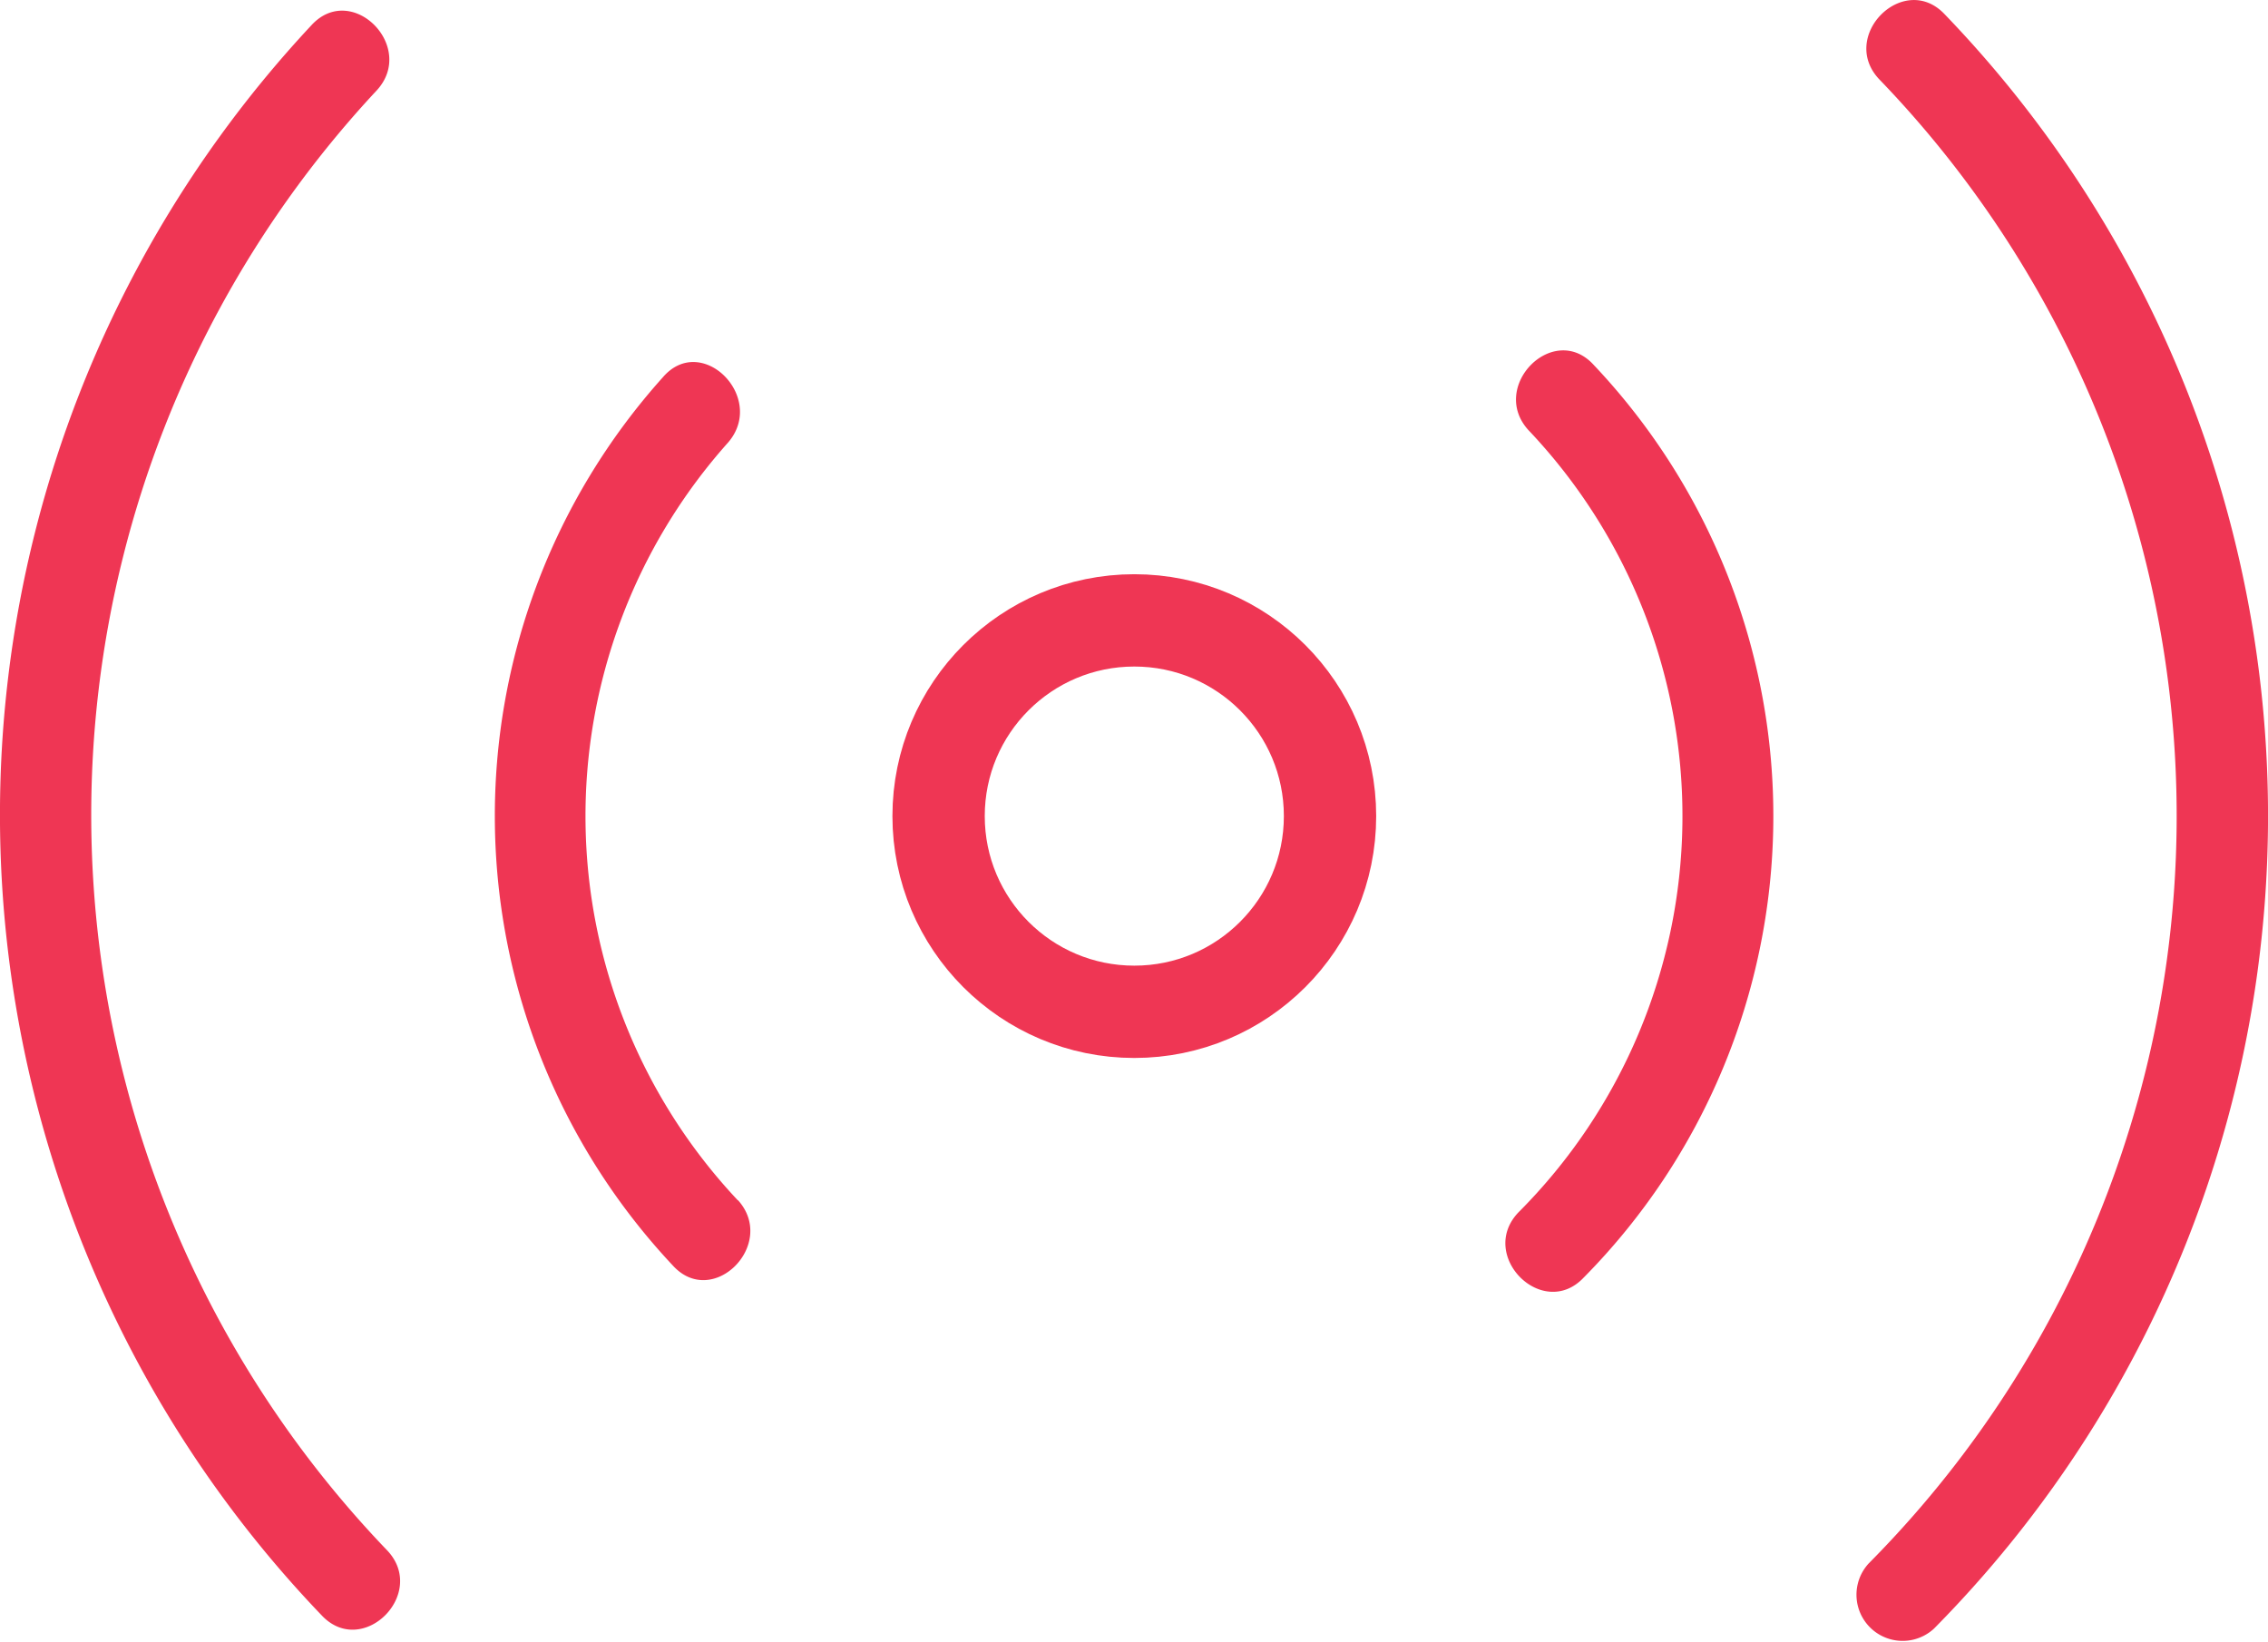 <svg id="Capa_1" data-name="Capa 1" xmlns="http://www.w3.org/2000/svg" viewBox="0 0 73.7 53.37"><defs><style>.cls-1{fill:#ef3654;}.cls-2{fill:none;stroke:#ef3654;stroke-miterlimit:10;stroke-width:3px;}</style></defs><title>conectividad</title><path class="cls-1" d="M560.4-283.83" transform="translate(-523.54 303.38)"/><circle class="cls-2" cx="36.86" cy="26.52" r="6.36"/><path class="cls-1" d="M547.52-264.37A18.22,18.22,0,0,1,547.2-289c1.26-1.46-.86-3.59-2.12-2.12a21.34,21.34,0,0,0,.32,28.86c1.3,1.44,3.41-.69,2.12-2.12h0Z" transform="translate(-523.54 303.38)"/><path class="cls-1" d="M573.21-289.4a18.22,18.22,0,0,1-.33,25.42c-1.33,1.4.79,3.52,2.12,2.12a21.33,21.33,0,0,0,.33-29.66c-1.3-1.43-3.42.7-2.12,2.12h0Z" transform="translate(-523.54 303.38)"/><path class="cls-1" d="M536.12-253a34.51,34.51,0,0,1-.34-47.44c1.31-1.42-.81-3.55-2.12-2.12a37.59,37.59,0,0,0,.34,51.68c1.33,1.4,3.45-.72,2.12-2.12h0Z" transform="translate(-523.54 303.38)"/><path class="cls-1" d="M584.61-300.8a34.48,34.48,0,0,1-.34,48.22,1.5,1.5,0,0,0,2.12,2.12,37.55,37.55,0,0,0,.34-52.46c-1.33-1.4-3.45.72-2.12,2.12h0Z" transform="translate(-523.54 303.38)"/></svg>